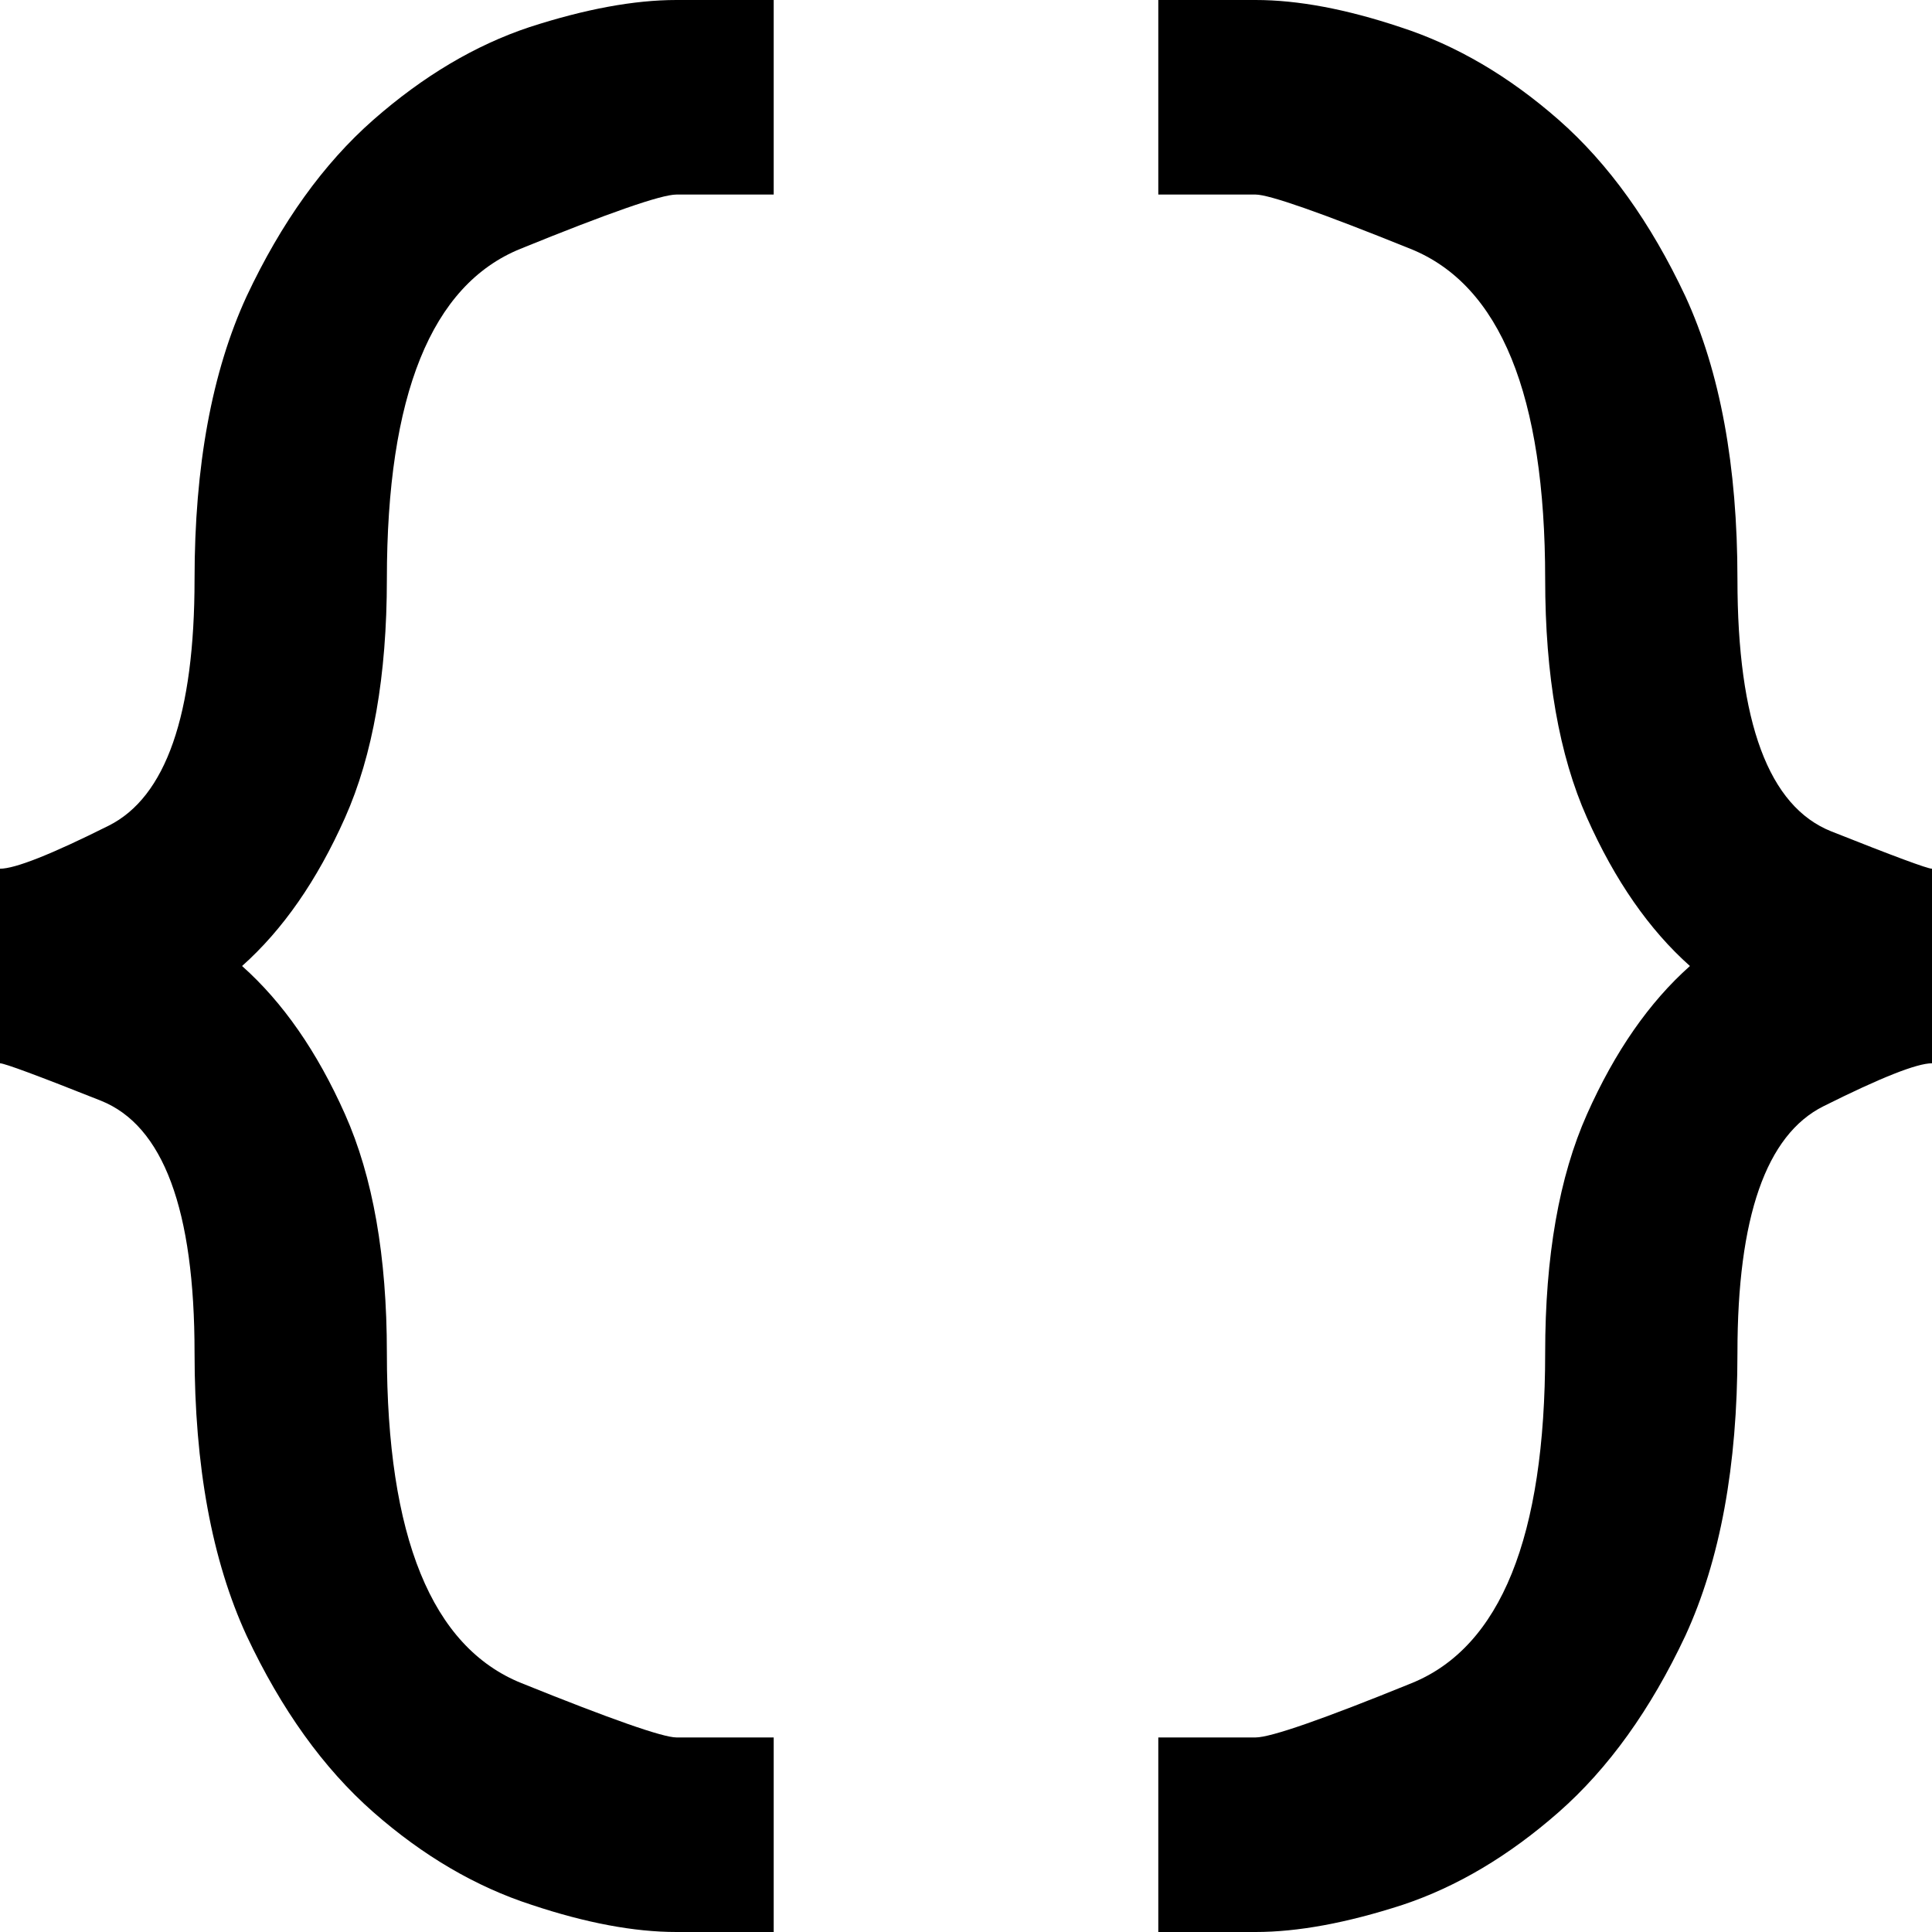 <svg style="" width="50.873" height="50.873" version="1.1" xmlns="http://www.w3.org/2000/svg">
<path d="M17.812 50.873 L20.373 50.873 L20.373 45.75 L17.812 45.75 C17.454 45.75 16.094 45.273 13.731 44.32 C11.368 43.367 10.187 40.468 10.187 35.623 C10.187 33.081 9.819 30.986 9.084 29.338 C8.35 27.69 7.446 26.39 6.374 25.437 C7.446 24.483 8.35 23.183 9.084 21.535 C9.819 19.887 10.187 17.792 10.187 15.25 C10.187 10.405 11.358 7.506 13.701 6.553 C16.044 5.6 17.414 5.123 17.812 5.123 L20.373 5.123 L20.373 -0 L17.812 -0 C16.7 -0 15.409 0.238 13.939 0.715 C12.51 1.191 11.14 2.006 9.829 3.157 C8.519 4.309 7.407 5.858 6.493 7.804 C5.58 9.789 5.123 12.271 5.123 15.25 C5.123 18.824 4.368 20.989 2.859 21.743 C1.35 22.498 0.397 22.875 0 22.875 L0 27.998 C0.119 27.998 1.003 28.326 2.651 28.981 C4.299 29.636 5.123 31.85 5.123 35.623 C5.123 38.602 5.58 41.084 6.493 43.069 C7.407 45.015 8.519 46.564 9.829 47.716 C11.14 48.868 12.53 49.682 13.999 50.158 C15.429 50.635 16.7 50.873 17.812 50.873 Z M50.873 22.875 C50.754 22.875 49.87 22.547 48.222 21.892 C46.574 21.237 45.75 19.023 45.75 15.25 C45.75 12.271 45.293 9.789 44.38 7.804 C43.466 5.858 42.354 4.309 41.044 3.157 C39.733 2.006 38.343 1.191 36.874 0.715 C35.444 0.238 34.174 -0 33.062 -0 L30.5 -0 L30.5 5.123 L33.062 5.123 C33.419 5.123 34.779 5.6 37.142 6.553 C39.505 7.506 40.687 10.405 40.687 15.25 C40.687 17.792 41.054 19.887 41.789 21.535 C42.523 23.183 43.427 24.483 44.499 25.437 C43.427 26.39 42.523 27.69 41.789 29.338 C41.054 30.986 40.687 33.081 40.687 35.623 C40.687 40.468 39.515 43.367 37.172 44.32 C34.829 45.273 33.459 45.75 33.062 45.75 L30.5 45.75 L30.5 50.873 L33.062 50.873 C34.174 50.873 35.464 50.635 36.934 50.158 C38.363 49.682 39.733 48.868 41.044 47.716 C42.354 46.564 43.466 45.015 44.38 43.069 C45.293 41.084 45.75 38.602 45.75 35.623 C45.75 32.049 46.505 29.884 48.014 29.13 C49.523 28.375 50.476 27.998 50.873 27.998 Z M55.937 52.124" style="fill:black"/>
</svg>